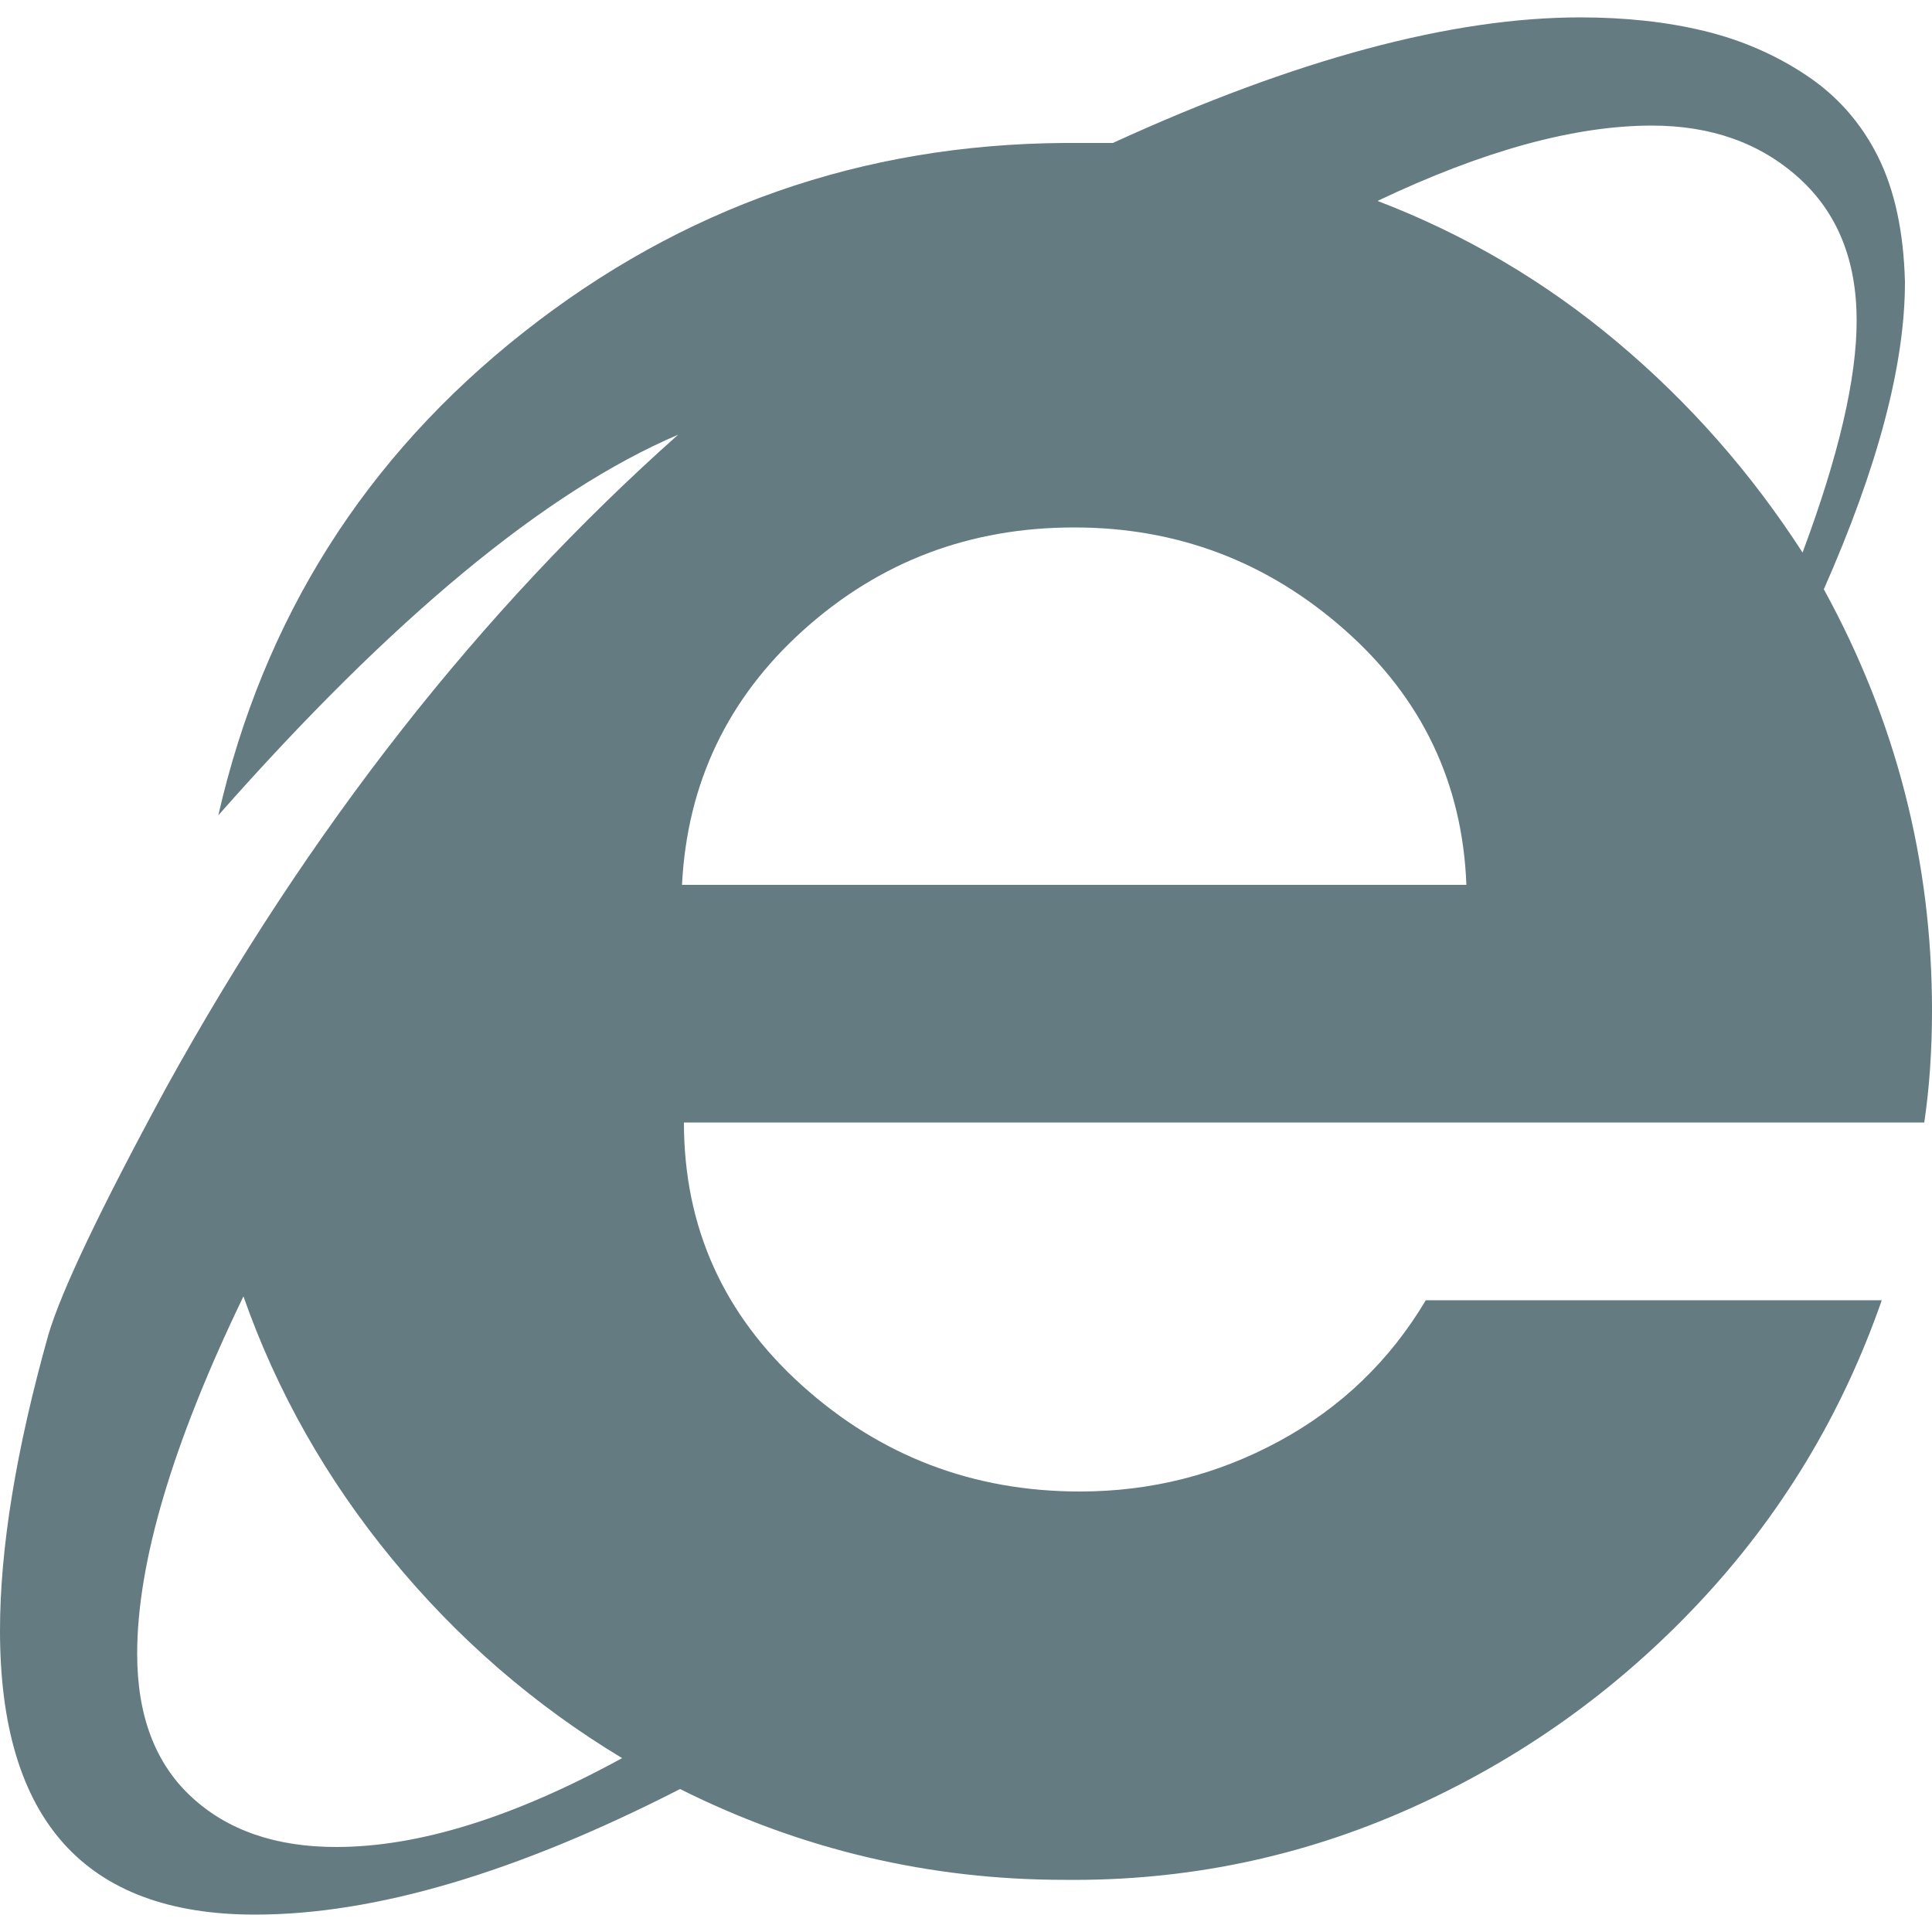 <?xml version="1.0" ?><svg version="1.1" xmlns="http://www.w3.org/2000/svg" width="250" height="250" viewBox="0 0 32 32">
<path style="fill:#637b81" d="M32 16.736q0 0.992-0.128 1.856h-20.544q0 2.592 1.952 4.352t4.608 1.76q1.76 0 3.296-0.832t2.432-2.336h7.552q-0.992 2.848-3.040 5.024t-4.768 3.392-5.728 1.184q-3.36 0-6.368-1.504-4.064 2.080-7.040 2.080-4.224 0-4.224-4.704 0-2.048 0.8-4.896 0.32-1.088 1.952-4.096 3.552-6.432 8.48-10.816-3.296 1.408-7.616 6.304 1.12-4.896 5.056-8t8.96-3.136q0.544 0 0.8 0 4.544-2.080 7.744-2.080 1.12 0 2.048 0.224t1.696 0.736 1.184 1.344 0.448 2.080q0 2.048-1.344 5.088 1.792 3.264 1.792 6.976zM30.752 5.312q0-1.504-0.96-2.368t-2.432-0.864q-1.92 0-4.544 1.248 2.176 0.832 3.968 2.336t3.072 3.488q0.896-2.4 0.896-3.84zM2.272 27.392q0 1.536 0.896 2.368t2.4 0.832q2.048 0 4.736-1.472-2.176-1.312-3.808-3.296t-2.464-4.352q-1.76 3.648-1.76 5.92zM11.296 14.656h12.992q-0.096-2.528-2.016-4.224t-4.48-1.696q-2.592 0-4.48 1.696t-2.016 4.224z"></path>
</svg>